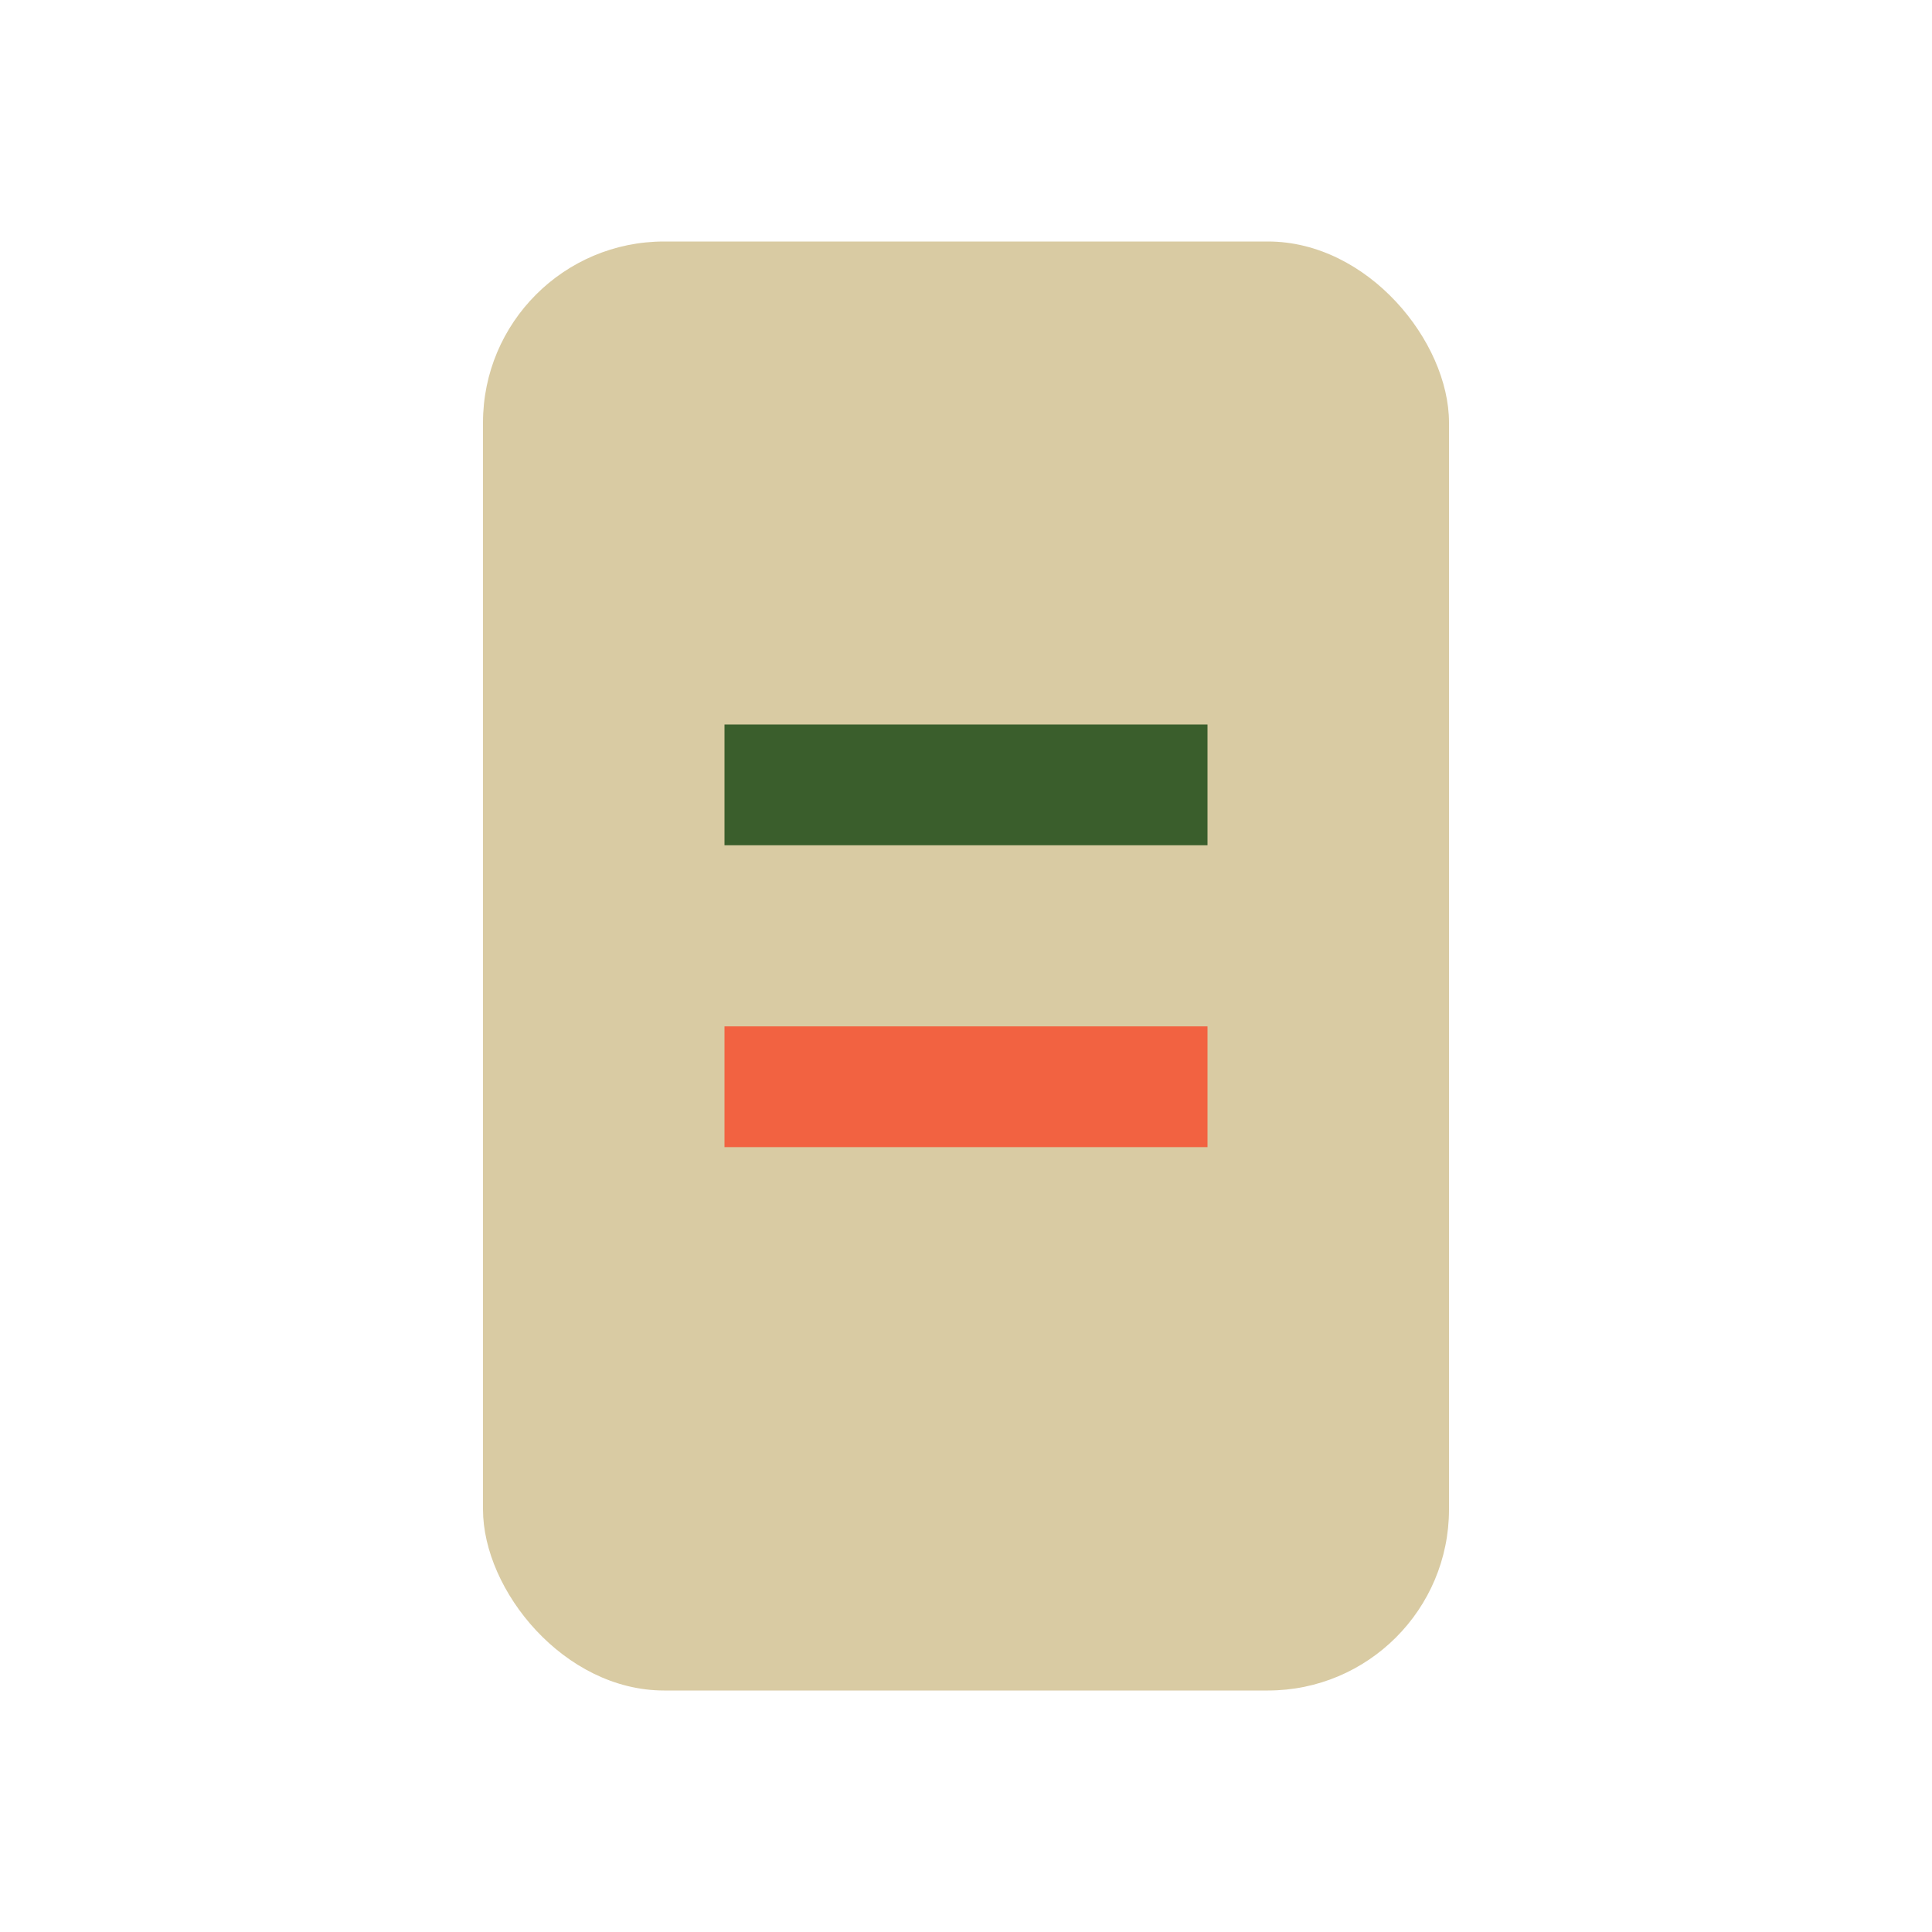 <?xml version="1.0" encoding="UTF-8"?>
<svg xmlns="http://www.w3.org/2000/svg" viewBox="0 0 32 32" width="32" height="32"><rect x="8" y="4" width="16" height="24" rx="3" fill="#D9CBA3"/><rect x="12" y="12" width="8" height="2" fill="#3A5E2C"/><rect x="12" y="17" width="8" height="2" fill="#F26241"/></svg>